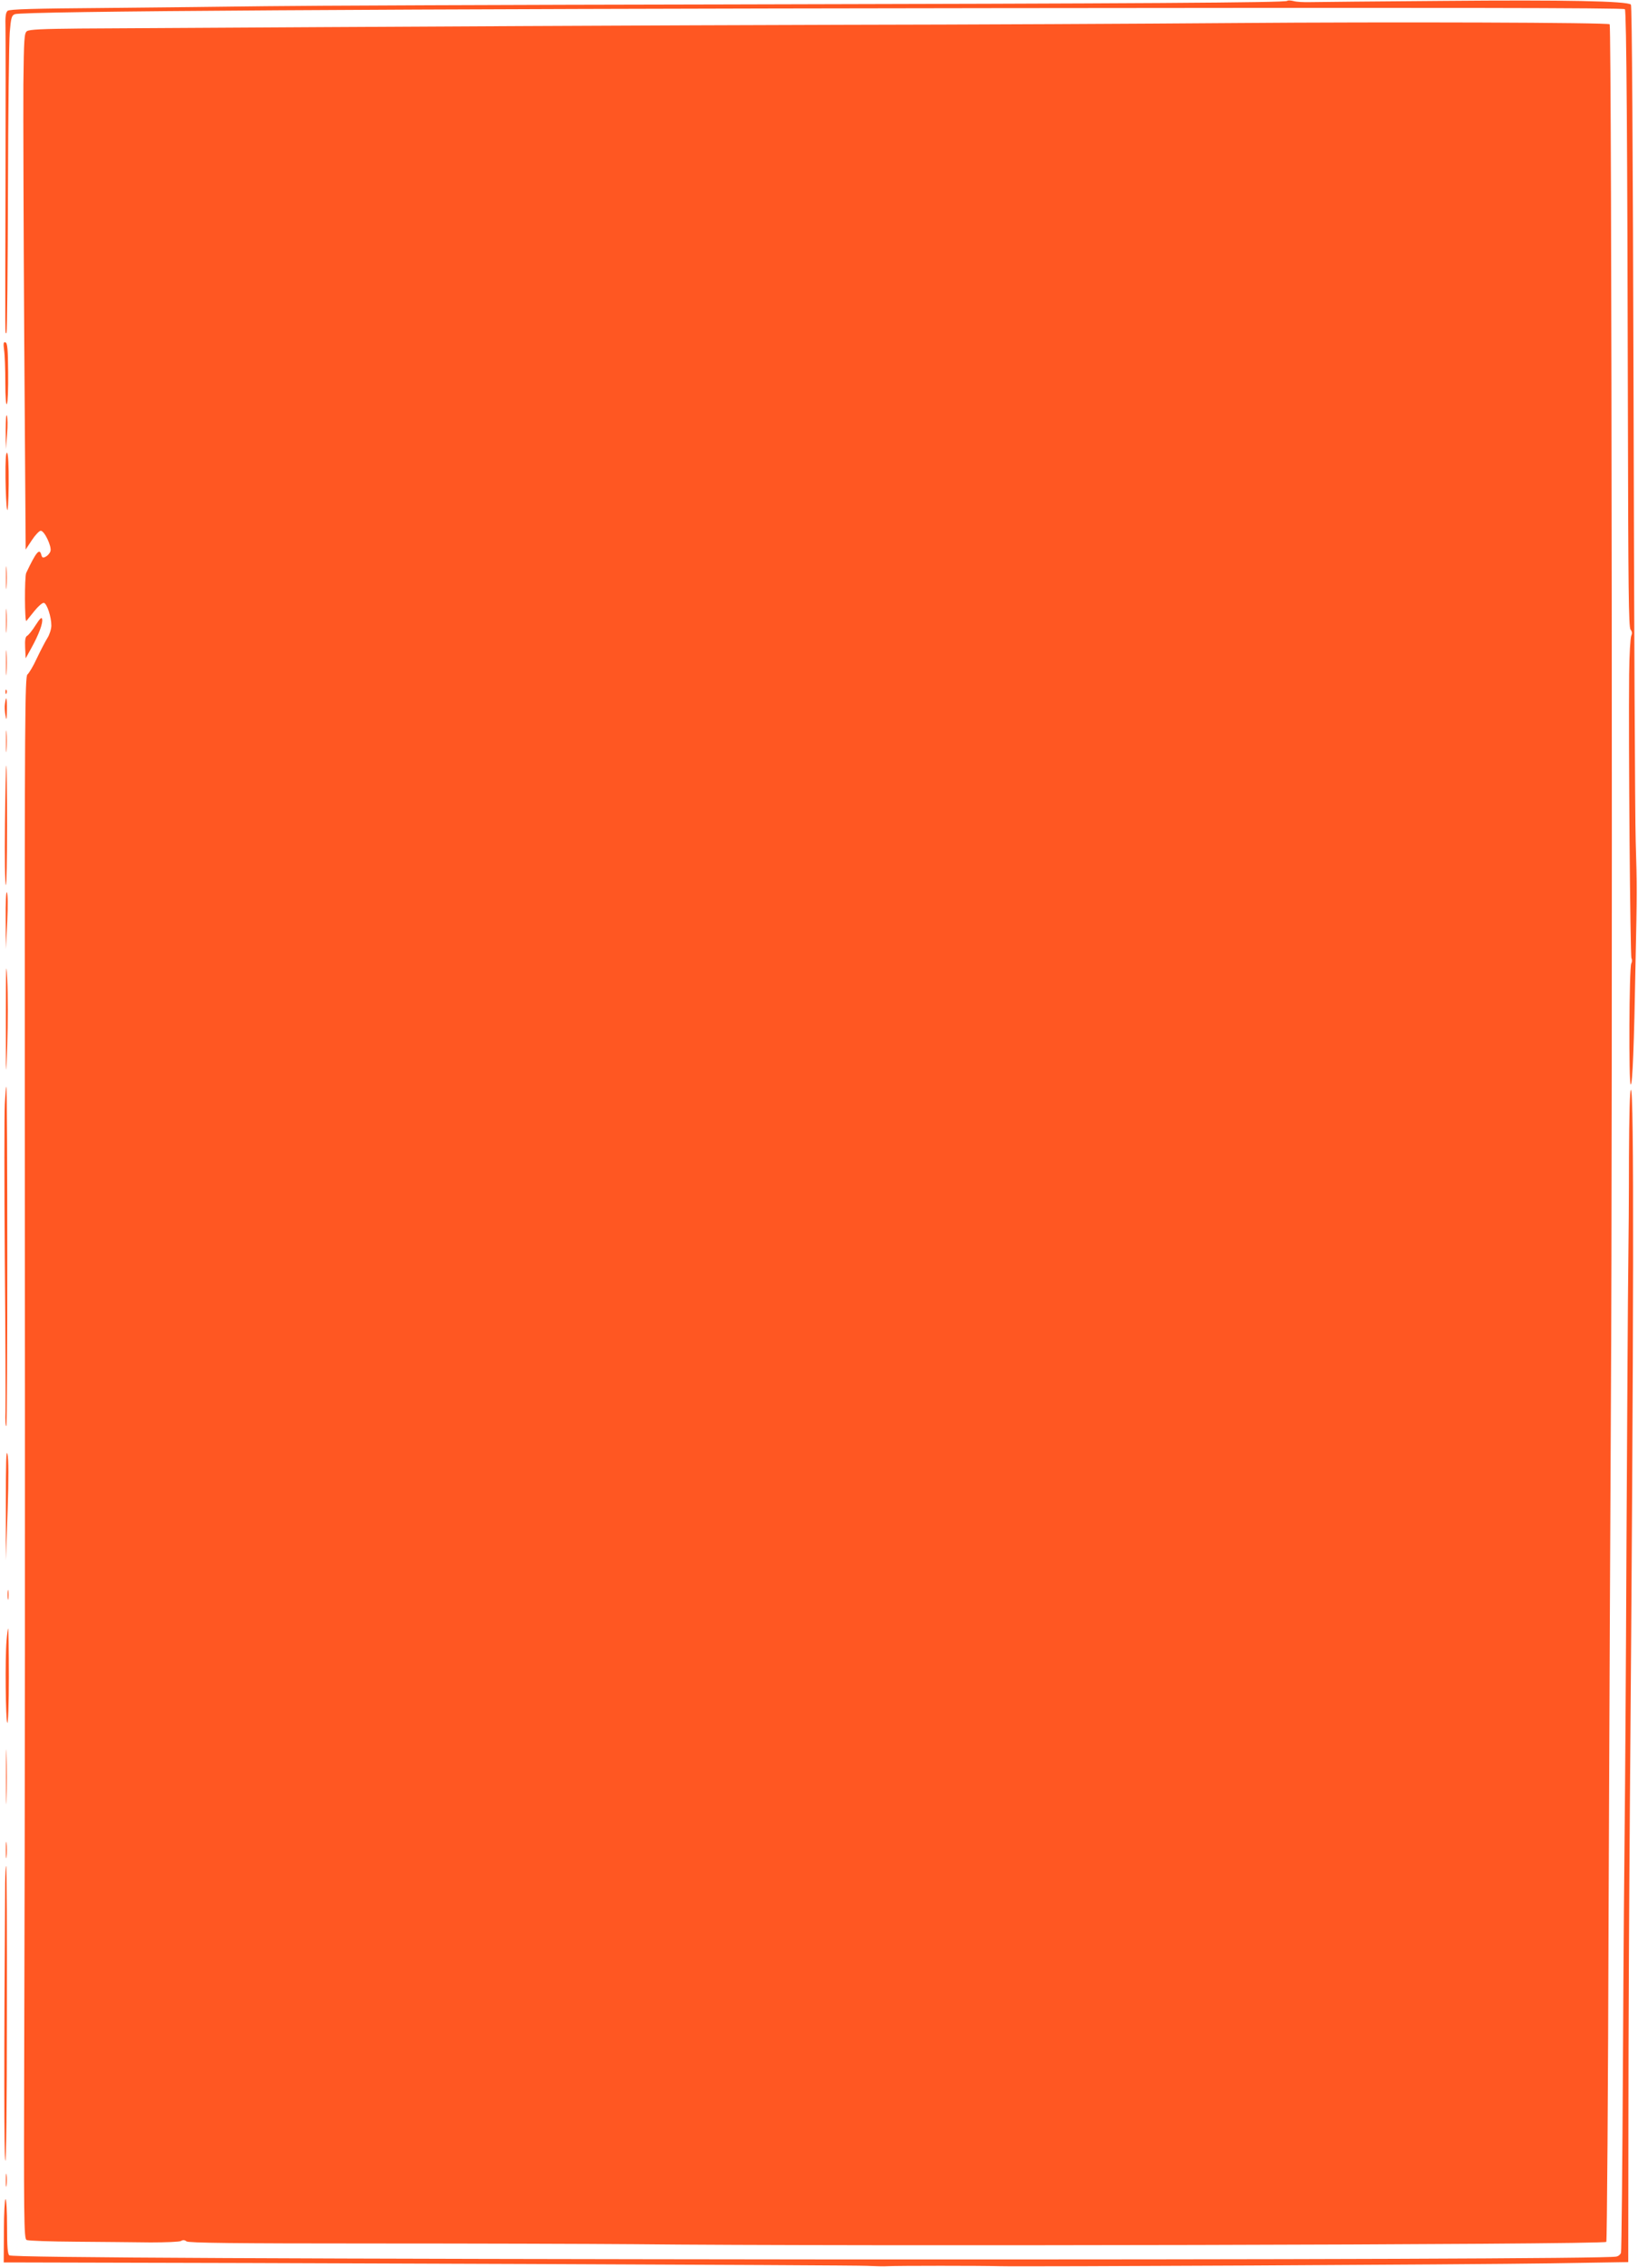 <?xml version="1.0" standalone="no"?>
<!DOCTYPE svg PUBLIC "-//W3C//DTD SVG 20010904//EN"
 "http://www.w3.org/TR/2001/REC-SVG-20010904/DTD/svg10.dtd">
<svg version="1.0" xmlns="http://www.w3.org/2000/svg"
 width="925pt" height="1280pt" viewBox="0 0 925 1280"
 preserveAspectRatio="xMidYMid meet">
<g transform="translate(0,1280) scale(0.1,-0.1)"
fill="#ff5722" stroke="none">
<path d="M7269 12795 c-10 -10 -830 -15 -3169 -20 -1224 -2 -2394 -7 -2600
-10 -206 -3 -615 -7 -909 -10 -400 -3 -537 -7 -548 -16 -11 -10 -14 -33 -12
-98 1 -47 1 -439 0 -871 -2 -920 -3 -855 6 -847 3 4 7 366 8 804 1 439 6 840
10 891 7 83 11 95 29 102 47 17 2068 30 5498 34 2535 3 3590 2 3594 -6 9 -13
14 -763 17 -2289 2 -973 4 -1199 15 -1212 9 -11 10 -21 4 -34 -5 -10 -11 -108
-12 -218 -4 -384 6 -1590 13 -1602 4 -7 4 -21 -1 -30 -12 -24 -15 -683 -3
-683 10 0 19 221 27 680 9 424 9 421 1 695 -4 138 -9 1253 -12 2480 -4 1460
-9 2233 -15 2239 -20 20 -374 27 -1055 21 -379 -3 -719 -6 -755 -7 -36 -1 -79
1 -95 6 -17 4 -33 5 -36 1z"/>
<path d="M6970 12670 c-509 -4 -1505 -9 -2215 -10 -1073 -3 -2283 -9 -4303
-21 -209 -2 -287 -5 -300 -15 -15 -11 -17 -41 -20 -301 -1 -158 1 -814 5
-1456 l8 -1168 35 53 c19 29 42 53 50 53 21 0 63 -89 55 -115 -3 -11 -15 -25
-26 -31 -17 -9 -21 -7 -26 11 -10 38 -29 15 -85 -103 -10 -21 -9 -283 1 -271
4 5 25 31 46 57 21 26 45 47 53 45 17 -4 42 -78 42 -128 0 -19 -10 -51 -22
-70 -12 -19 -39 -71 -60 -115 -20 -44 -45 -85 -53 -91 -14 -11 -16 -236 -15
-2320 2 -2900 1 -3882 -3 -5342 -3 -1065 -2 -1164 13 -1172 9 -5 135 -9 281
-10 145 -1 334 -3 419 -4 85 0 163 3 172 8 11 7 21 6 31 -2 10 -9 270 -12
1048 -12 569 0 1234 -2 1479 -4 1161 -13 5476 -3 5491 13 4 3 10 847 13 1876
4 1029 10 2318 13 2865 10 1627 5 7762 -7 7773 -10 10 -1233 14 -2120 7z"/>
<path d="M23 10825 c4 -26 7 -109 7 -184 0 -82 4 -130 9 -121 5 8 8 89 7 179
-1 131 -4 165 -15 169 -11 4 -13 -5 -8 -43z"/>
<path d="M32 10370 l1 -105 7 85 c4 47 3 94 -1 105 -4 11 -7 -26 -7 -85z"/>
<path d="M31 10103 c1 -81 5 -161 9 -178 4 -18 8 41 9 142 1 105 -3 174 -9
178 -7 4 -10 -45 -9 -142z"/>
<path d="M34 9540 c0 -58 1 -81 3 -52 2 28 2 76 0 105 -2 28 -3 5 -3 -53z"/>
<path d="M34 9295 c0 -60 1 -84 3 -52 2 32 2 81 0 110 -2 29 -3 3 -3 -58z"/>
<path d="M201 9272 c-18 -29 -40 -56 -48 -60 -10 -6 -13 -24 -11 -68 l3 -59
32 58 c42 76 66 140 61 163 -2 14 -12 5 -37 -34z"/>
<path d="M34 9060 c0 -63 1 -89 3 -57 2 31 2 83 0 115 -2 31 -3 5 -3 -58z"/>
<path d="M31 8894 c0 -11 3 -14 6 -6 3 7 2 16 -1 19 -3 4 -6 -2 -5 -13z"/>
<path d="M28 8829 c-3 -16 -1 -47 3 -67 6 -31 7 -26 8 31 1 71 -4 87 -11 36z"/>
<path d="M34 8615 c0 -55 1 -76 3 -47 2 29 2 74 0 100 -2 26 -3 2 -3 -53z"/>
<path d="M28 8148 c-2 -183 0 -337 5 -342 4 -6 7 144 7 332 0 188 -2 342 -4
342 -3 0 -6 -150 -8 -332z"/>
<path d="M32 7610 l1 -165 8 155 c4 89 3 159 -2 165 -5 5 -8 -58 -7 -155z"/>
<path d="M33 7055 c0 -351 1 -359 8 -152 4 121 4 287 0 370 -6 120 -8 73 -8
-218z"/>
<path d="M27 6568 c-3 -57 -3 -449 0 -873 4 -423 5 -810 4 -860 -2 -49 1 -86
5 -82 7 7 7 1908 0 1915 -2 1 -6 -44 -9 -100z"/>
<path d="M9199 6268 c0 -211 -2 -489 -4 -618 -2 -129 -6 -827 -10 -1550 -3
-723 -8 -1434 -10 -1580 -2 -146 -7 -749 -10 -1340 -3 -591 -8 -1083 -11
-1092 -3 -10 -15 -20 -27 -22 -54 -11 -1812 -17 -4377 -16 -3039 3 -4678 10
-4697 23 -10 6 -13 50 -13 163 0 85 -4 154 -9 154 -4 0 -9 -80 -9 -178 l-1
-179 92 0 c1334 -2 4724 -15 4782 -19 44 -2 98 -4 120 -2 48 3 532 3 625 0
118 -4 2677 9 3120 16 l435 7 1 825 c0 454 4 1232 8 1730 23 2808 24 4060 6
4060 -6 0 -10 -140 -11 -382z"/>
<path d="M33 4315 l0 -320 10 280 c6 180 6 293 -1 320 -7 28 -9 -51 -9 -280z"/>
<path d="M43 3800 c0 -25 2 -35 4 -22 2 12 2 32 0 45 -2 12 -4 2 -4 -23z"/>
<path d="M37 3543 c-9 -104 -5 -449 4 -465 5 -7 9 106 9 260 0 149 -2 272 -4
272 -2 0 -6 -30 -9 -67z"/>
<path d="M34 2775 c0 -137 2 -195 3 -128 2 67 2 179 0 250 -1 70 -3 16 -3
-122z"/>
<path d="M33 2360 c0 -41 2 -58 4 -37 2 20 2 54 0 75 -2 20 -4 3 -4 -38z"/>
<path d="M29 2173 c-7 -997 -6 -1548 1 -1566 5 -13 9 315 9 821 1 463 -1 842
-4 842 -3 0 -5 -44 -6 -97z"/>
<path d="M33 495 c0 -33 2 -45 4 -27 2 18 2 45 0 60 -2 15 -4 0 -4 -33z"/>
</g>
</svg>
